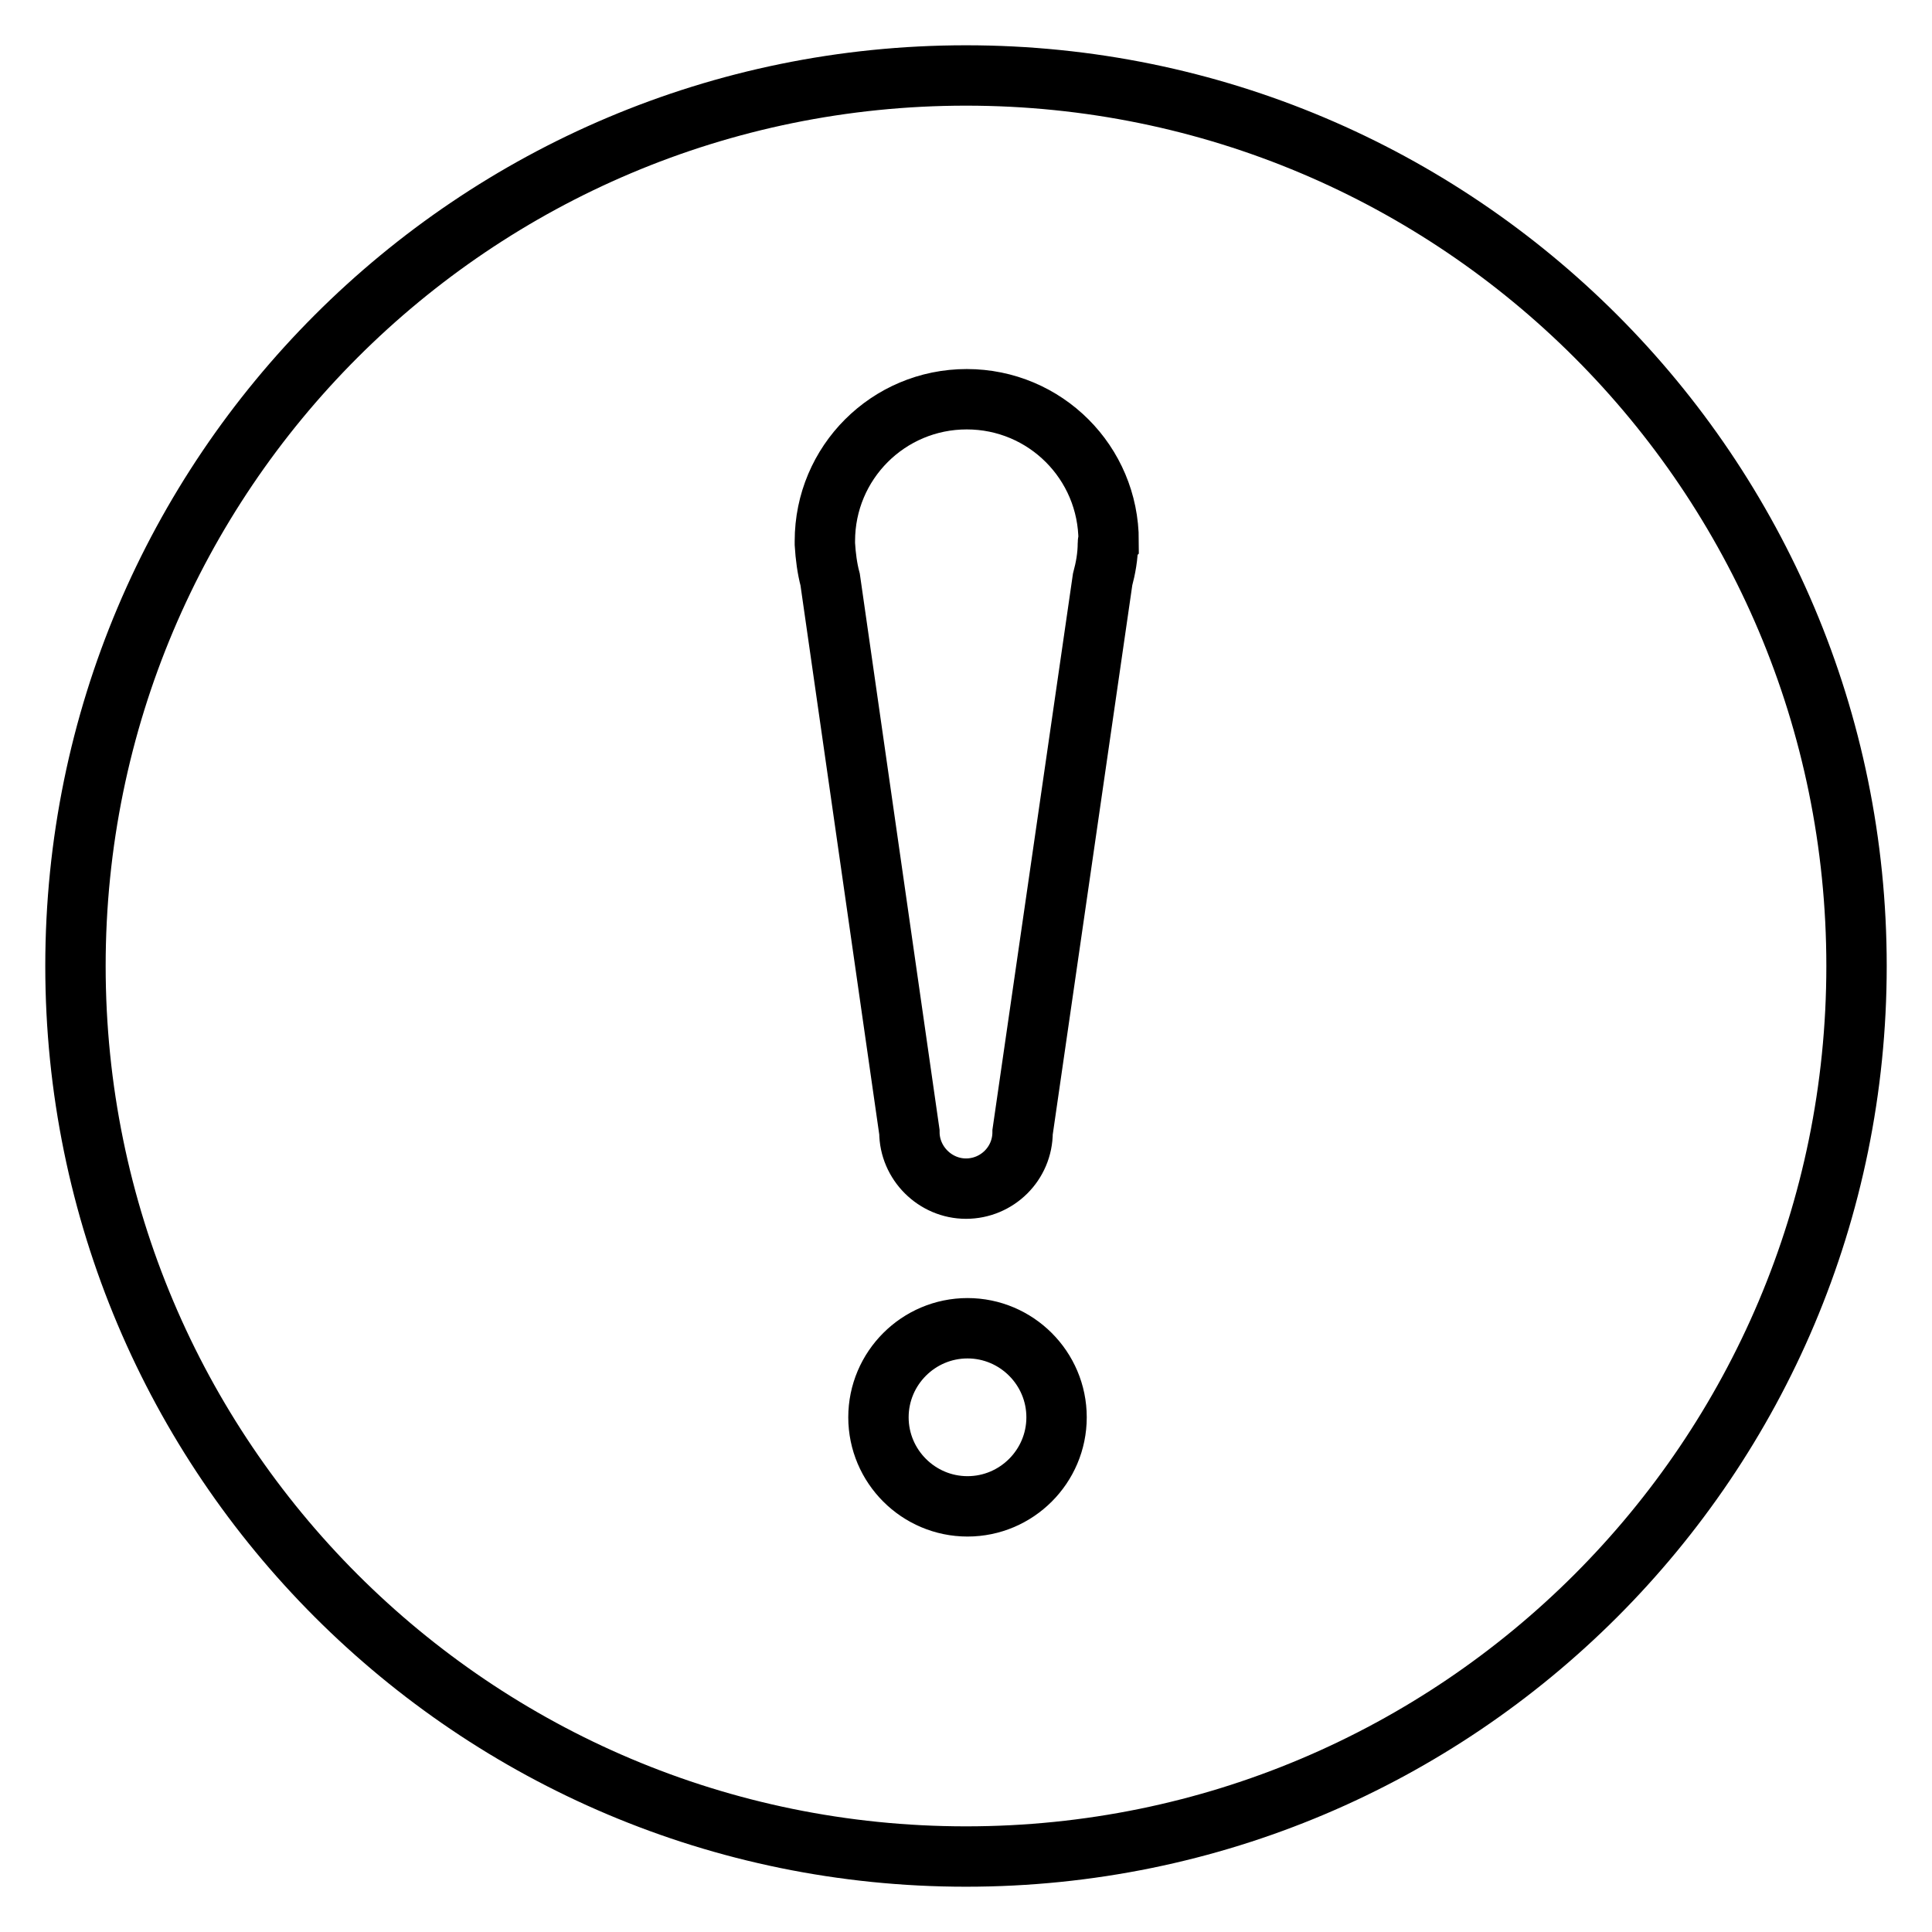 <?xml version="1.0" encoding="utf-8"?>
<!-- Svg Vector Icons : http://www.onlinewebfonts.com/icon -->
<!DOCTYPE svg PUBLIC "-//W3C//DTD SVG 1.1//EN" "http://www.w3.org/Graphics/SVG/1.1/DTD/svg11.dtd">
<svg version="1.1" xmlns="http://www.w3.org/2000/svg" xmlns:xlink="http://www.w3.org/1999/xlink" x="0px" y="0px" viewBox="0 0 256 256" enable-background="new 0 0 256 256" xml:space="preserve">
<g> <path stroke-width="8" fill-opacity="0" stroke="#000000"  d="M128,10C62.8,10,10,62.8,10,128s52.8,118,118,118s118-52.8,118-118S193.2,10,128,10z M128.2,199.6 c-6.5,0-11.8-5.3-11.8-11.8c0-6.5,5.3-11.8,11.8-11.8c6.5,0,11.8,5.3,11.8,11.8C140,194.3,134.7,199.6,128.2,199.6z M146.8,72 L146.8,72c0,1.7-0.3,3.3-0.7,4.8l-10.6,73.2c0,4.2-3.4,7.5-7.5,7.5s-7.5-3.4-7.5-7.5L110,76.8c-0.4-1.5-0.6-3.1-0.7-4.7V72v-0.3 c0-10.4,8.4-18.8,18.8-18.8s18.8,8.4,18.8,18.8C146.8,71.8,146.8,71.9,146.8,72L146.8,72z"/></g>
</svg>